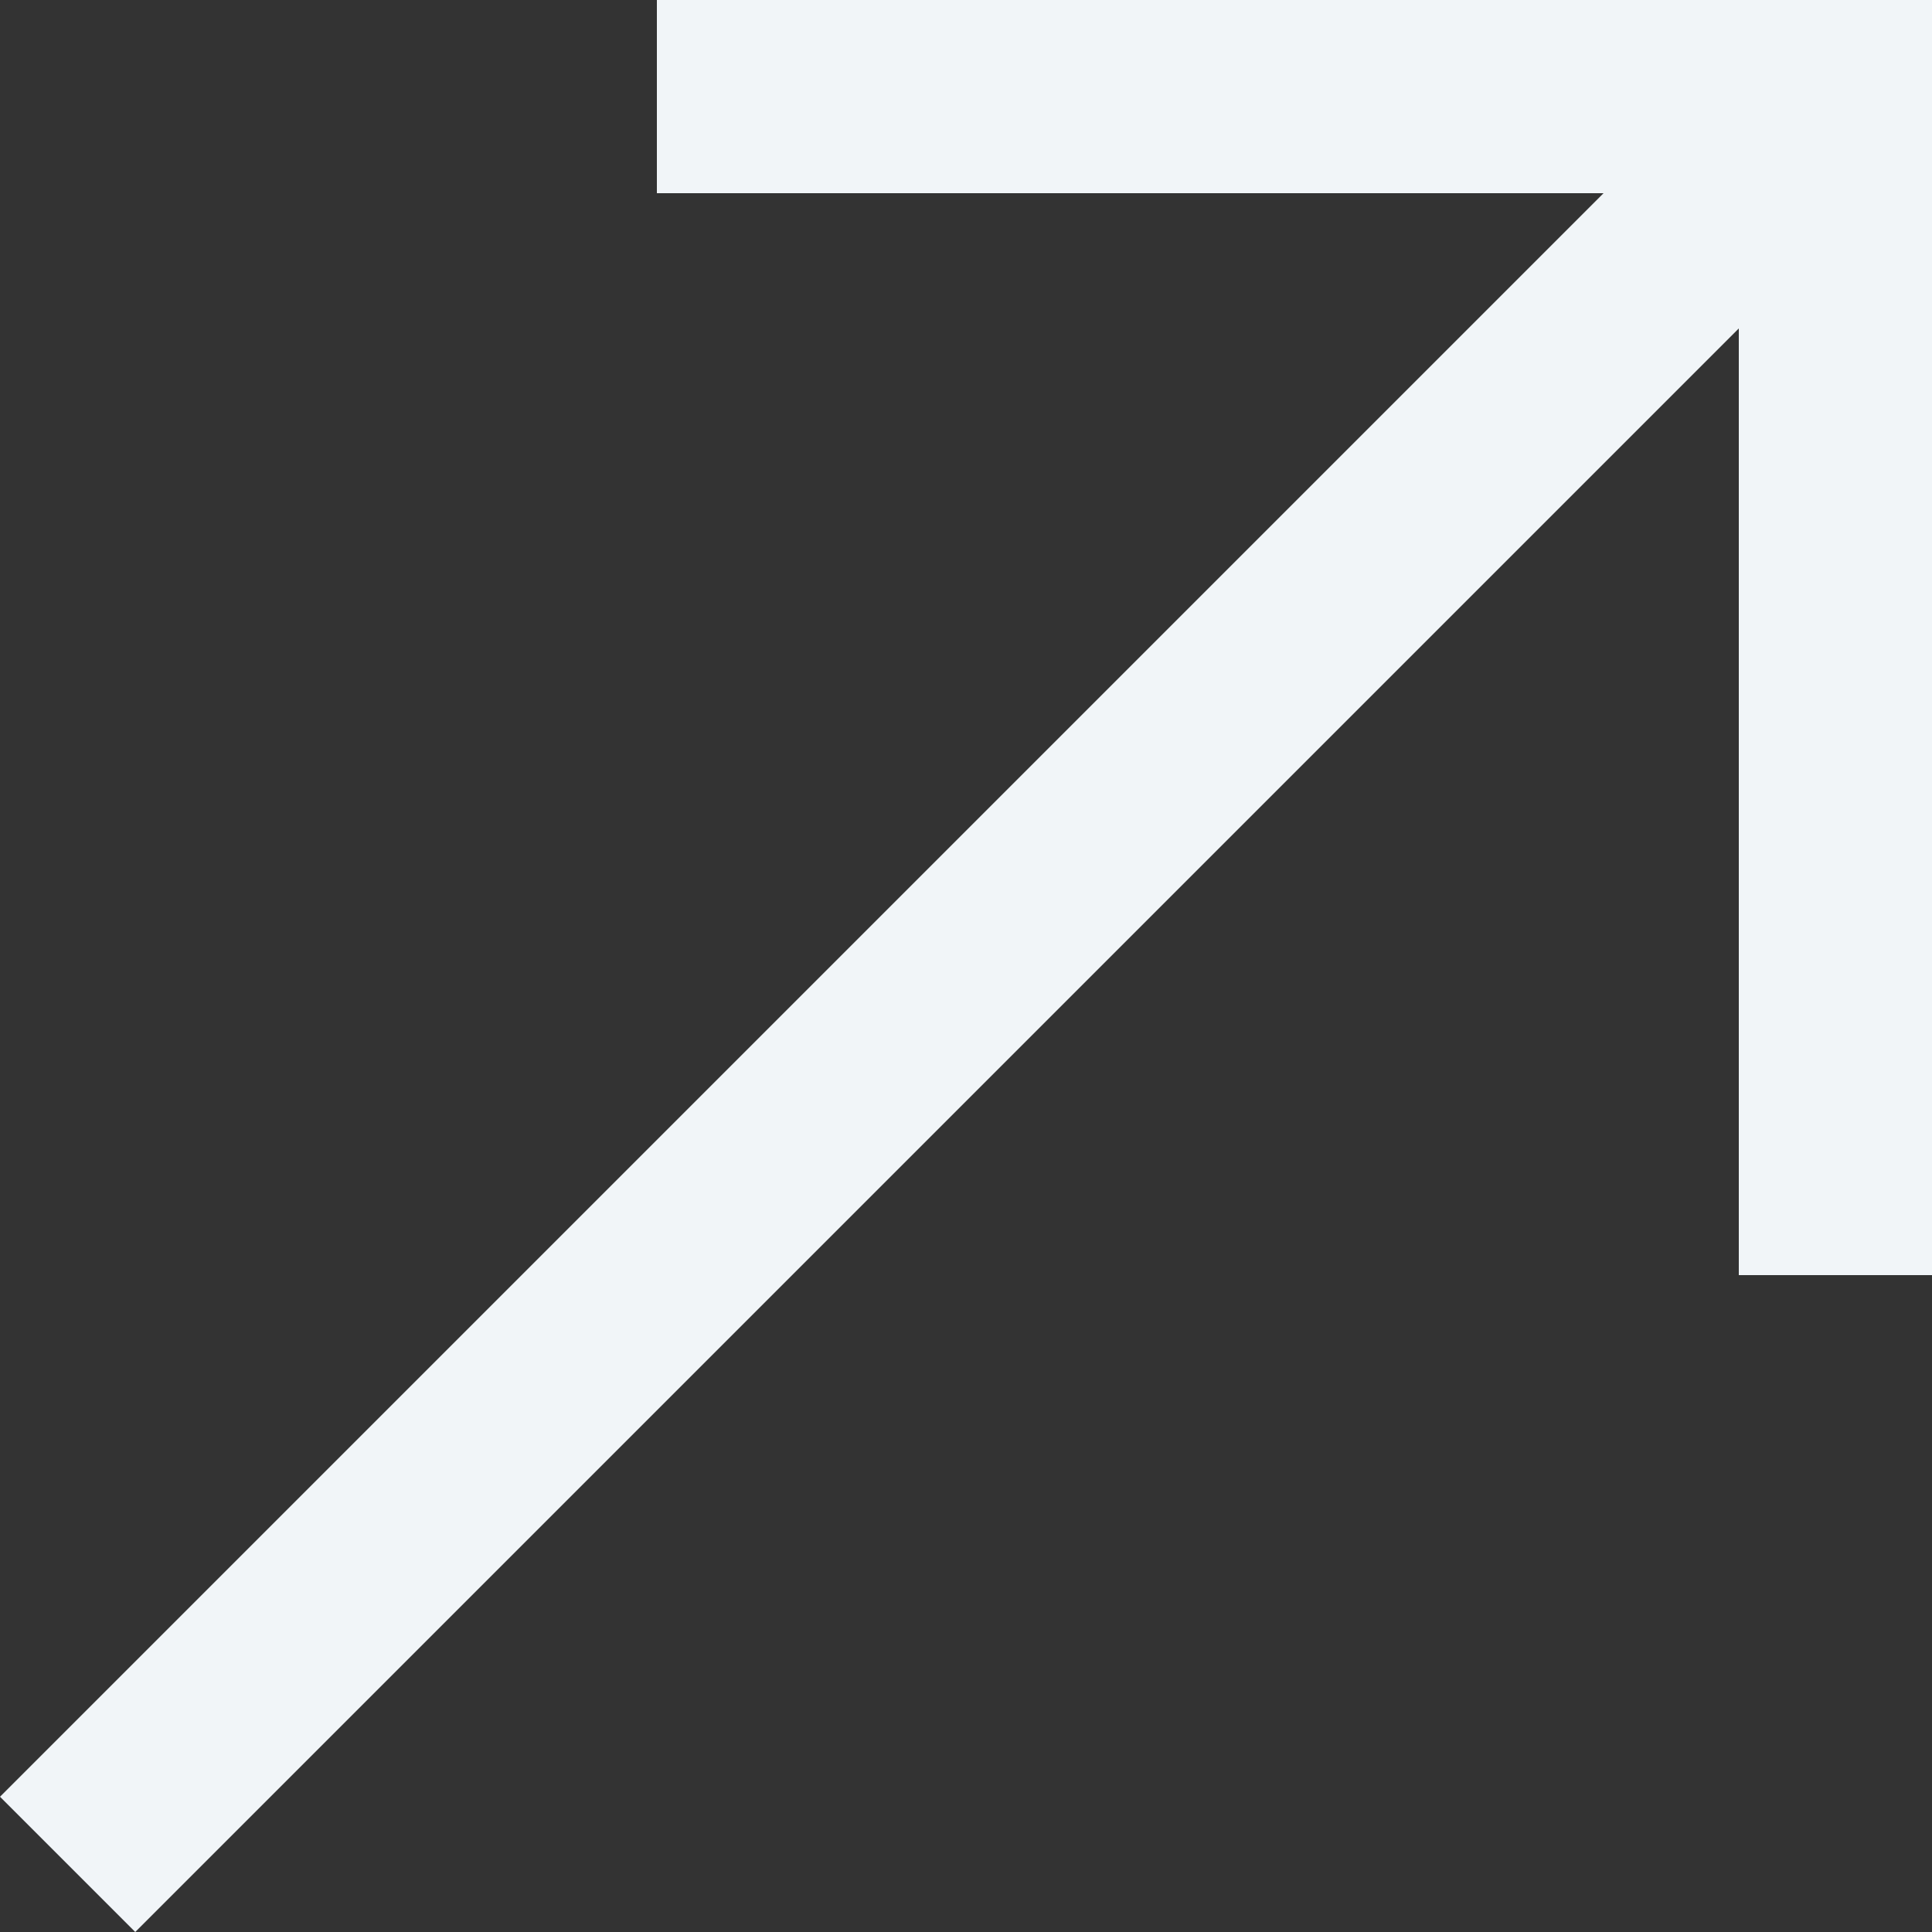 <?xml version="1.0" encoding="UTF-8"?>
<svg xmlns="http://www.w3.org/2000/svg" width="30" height="30" viewBox="0 0 30 30" fill="none">
  <rect x="0" y="0" width="30" height="30" fill="#333333" stroke="none"/>
  <path d="M2.1 30L0 27.9L24.9 3H10.2V0H30V19.8H27V5.1L2.1 30Z" fill="#F1F5F8"></path>
</svg>
